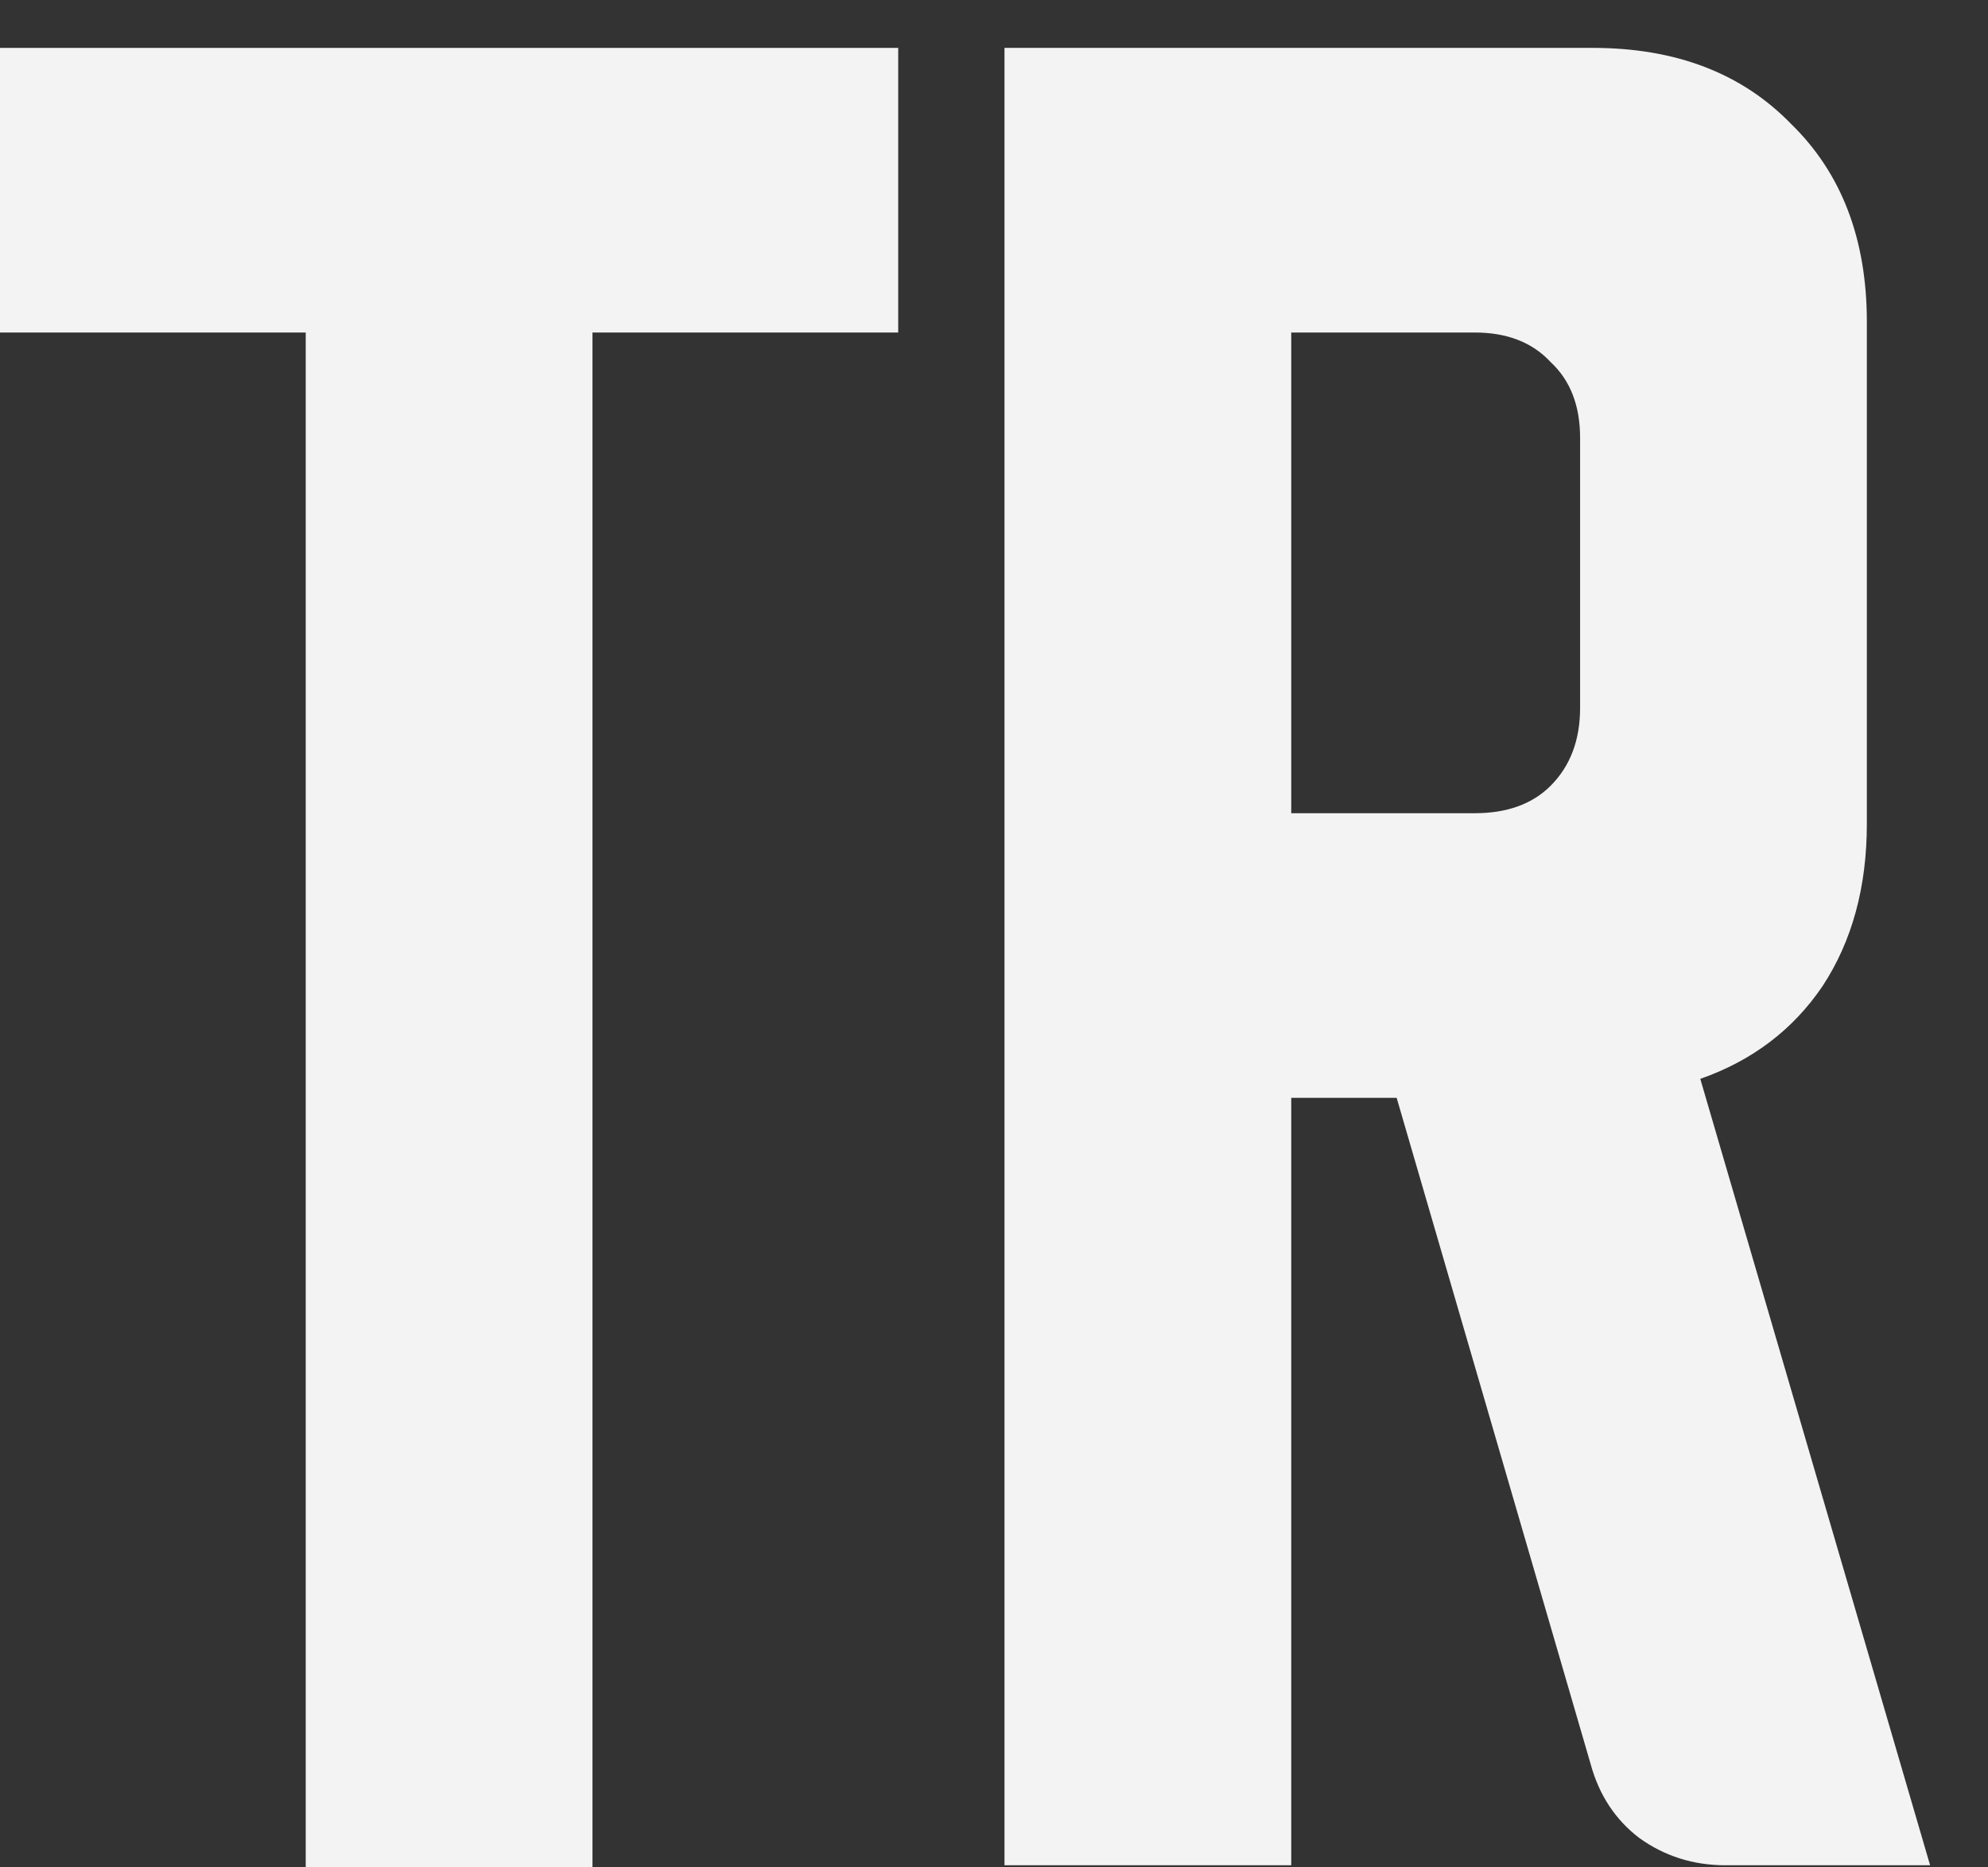 <svg width="33" height="31" viewBox="0 0 33 31" fill="none" xmlns="http://www.w3.org/2000/svg">
<rect x="0" y="0" width="33" height="31" fill="#333333" stroke="none"/>
<path d="M0 0.795H14.91V5.52H9.835V31H5.075V5.52H0V0.795Z" fill="#F3F3F3"/>
<path d="M16.674 0.795H26.439C27.816 0.795 28.913 1.215 29.729 2.055C30.569 2.872 30.989 3.968 30.989 5.345V13.675C30.989 14.725 30.744 15.623 30.254 16.37C29.764 17.093 29.088 17.607 28.224 17.91L32.039 30.965H28.644C28.108 30.965 27.629 30.813 27.209 30.51C26.813 30.207 26.544 29.798 26.404 29.285L23.184 18.225H21.434V30.965H16.674V0.795ZM21.434 13.5H24.479C25.016 13.5 25.436 13.348 25.739 13.045C26.066 12.718 26.229 12.287 26.229 11.75V7.27C26.229 6.733 26.066 6.313 25.739 6.01C25.436 5.683 25.016 5.52 24.479 5.52H21.434V13.5Z" fill="#F3F3F3"/>
</svg>

